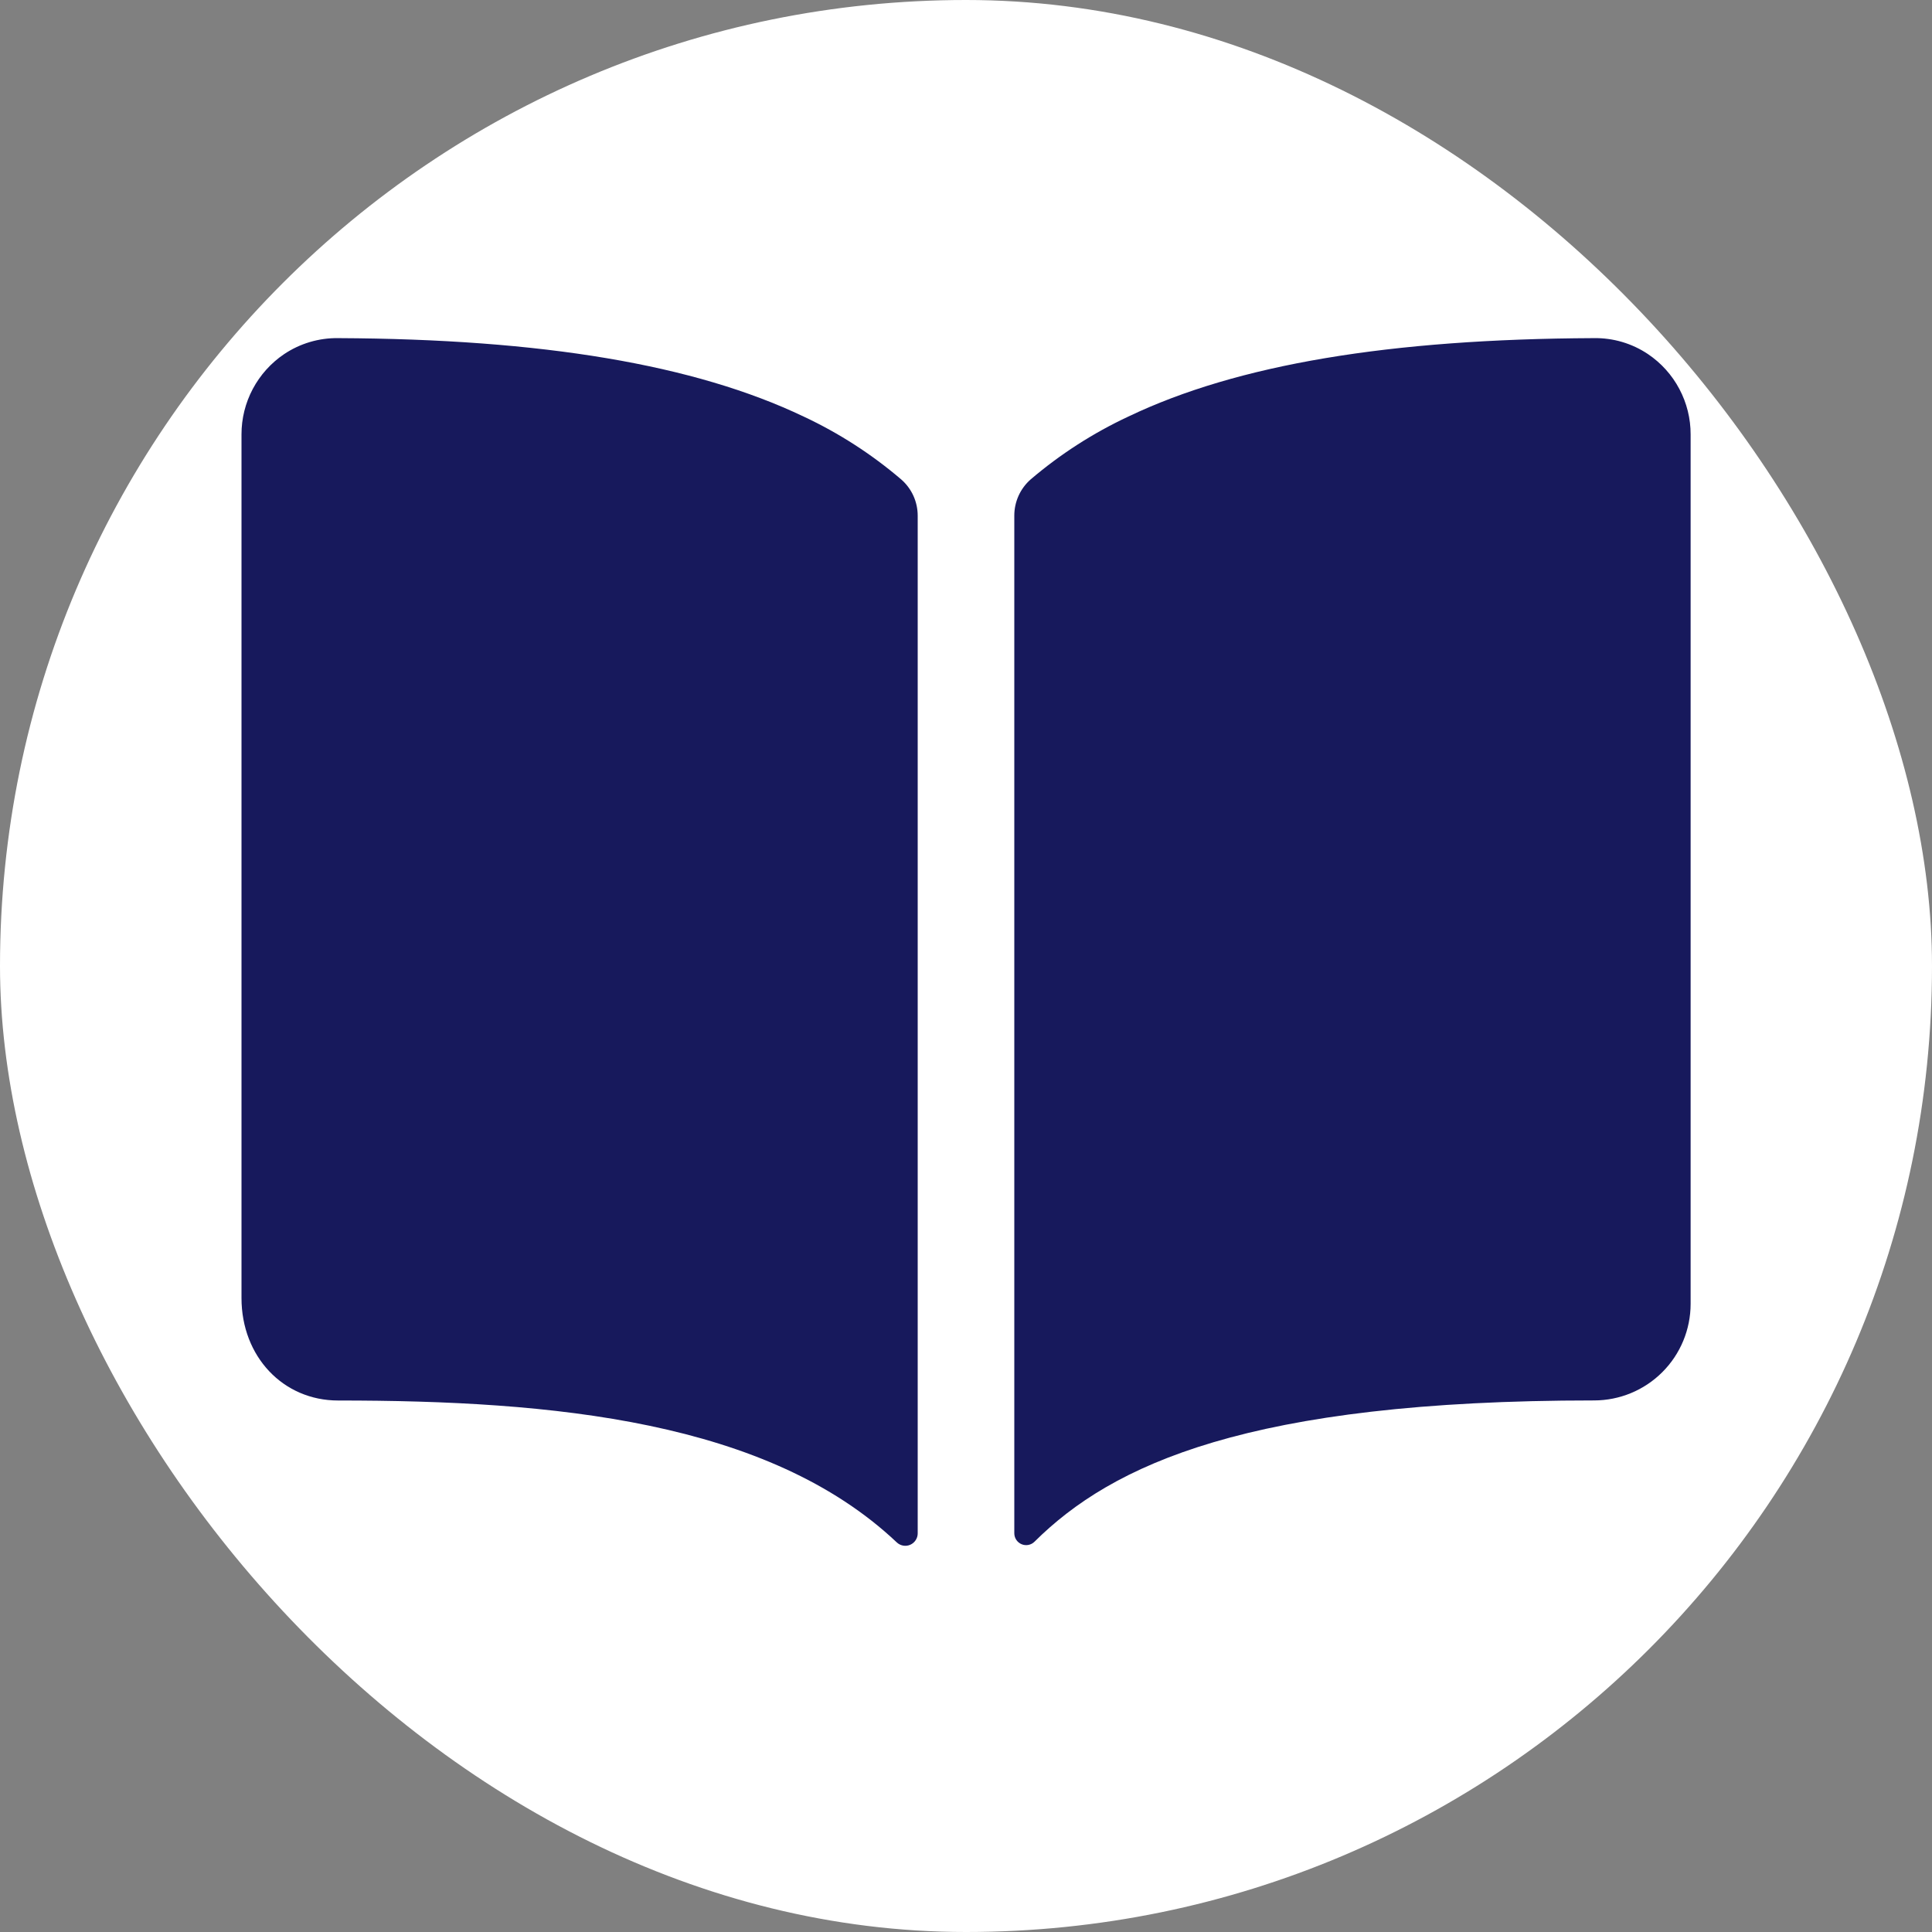 <svg width="80" height="80" viewBox="0 0 80 80" fill="none" xmlns="http://www.w3.org/2000/svg">
<rect x="0" y="0" width="80" height="80" fill="#808080" stroke="none"/>
<rect width="80" height="80" rx="40" fill="white"/>
<path d="M33.28 17.25C28.764 15.094 22.451 14.038 14 14.001C13.203 13.99 12.422 14.222 11.76 14.667C11.217 15.034 10.773 15.529 10.466 16.108C10.159 16.687 9.999 17.332 10 17.988V53.751C10 56.168 11.72 57.992 14 57.992C22.884 57.992 31.795 58.822 37.133 63.867C37.206 63.936 37.297 63.982 37.396 64C37.496 64.018 37.598 64.006 37.69 63.966C37.782 63.926 37.861 63.86 37.916 63.775C37.971 63.691 38.001 63.592 38 63.492V21.353C38 21.069 37.939 20.788 37.822 20.529C37.704 20.27 37.532 20.04 37.318 19.853C36.095 18.808 34.737 17.932 33.28 17.25ZM68.24 14.663C67.578 14.219 66.797 13.988 66 14.001C57.549 14.038 51.236 15.089 46.72 17.25C45.263 17.931 43.905 18.805 42.681 19.848C42.467 20.035 42.296 20.265 42.178 20.524C42.061 20.783 42 21.064 42 21.348V63.489C42 63.586 42.029 63.681 42.082 63.761C42.136 63.842 42.212 63.905 42.301 63.942C42.39 63.98 42.488 63.99 42.583 63.972C42.678 63.954 42.766 63.908 42.835 63.84C46.044 60.653 51.675 57.988 66.005 57.989C67.066 57.989 68.083 57.568 68.833 56.818C69.584 56.068 70.005 55.05 70.005 53.989V17.989C70.007 17.332 69.846 16.686 69.538 16.105C69.231 15.525 68.785 15.03 68.24 14.663Z" fill="#17195C"/>
</svg>
